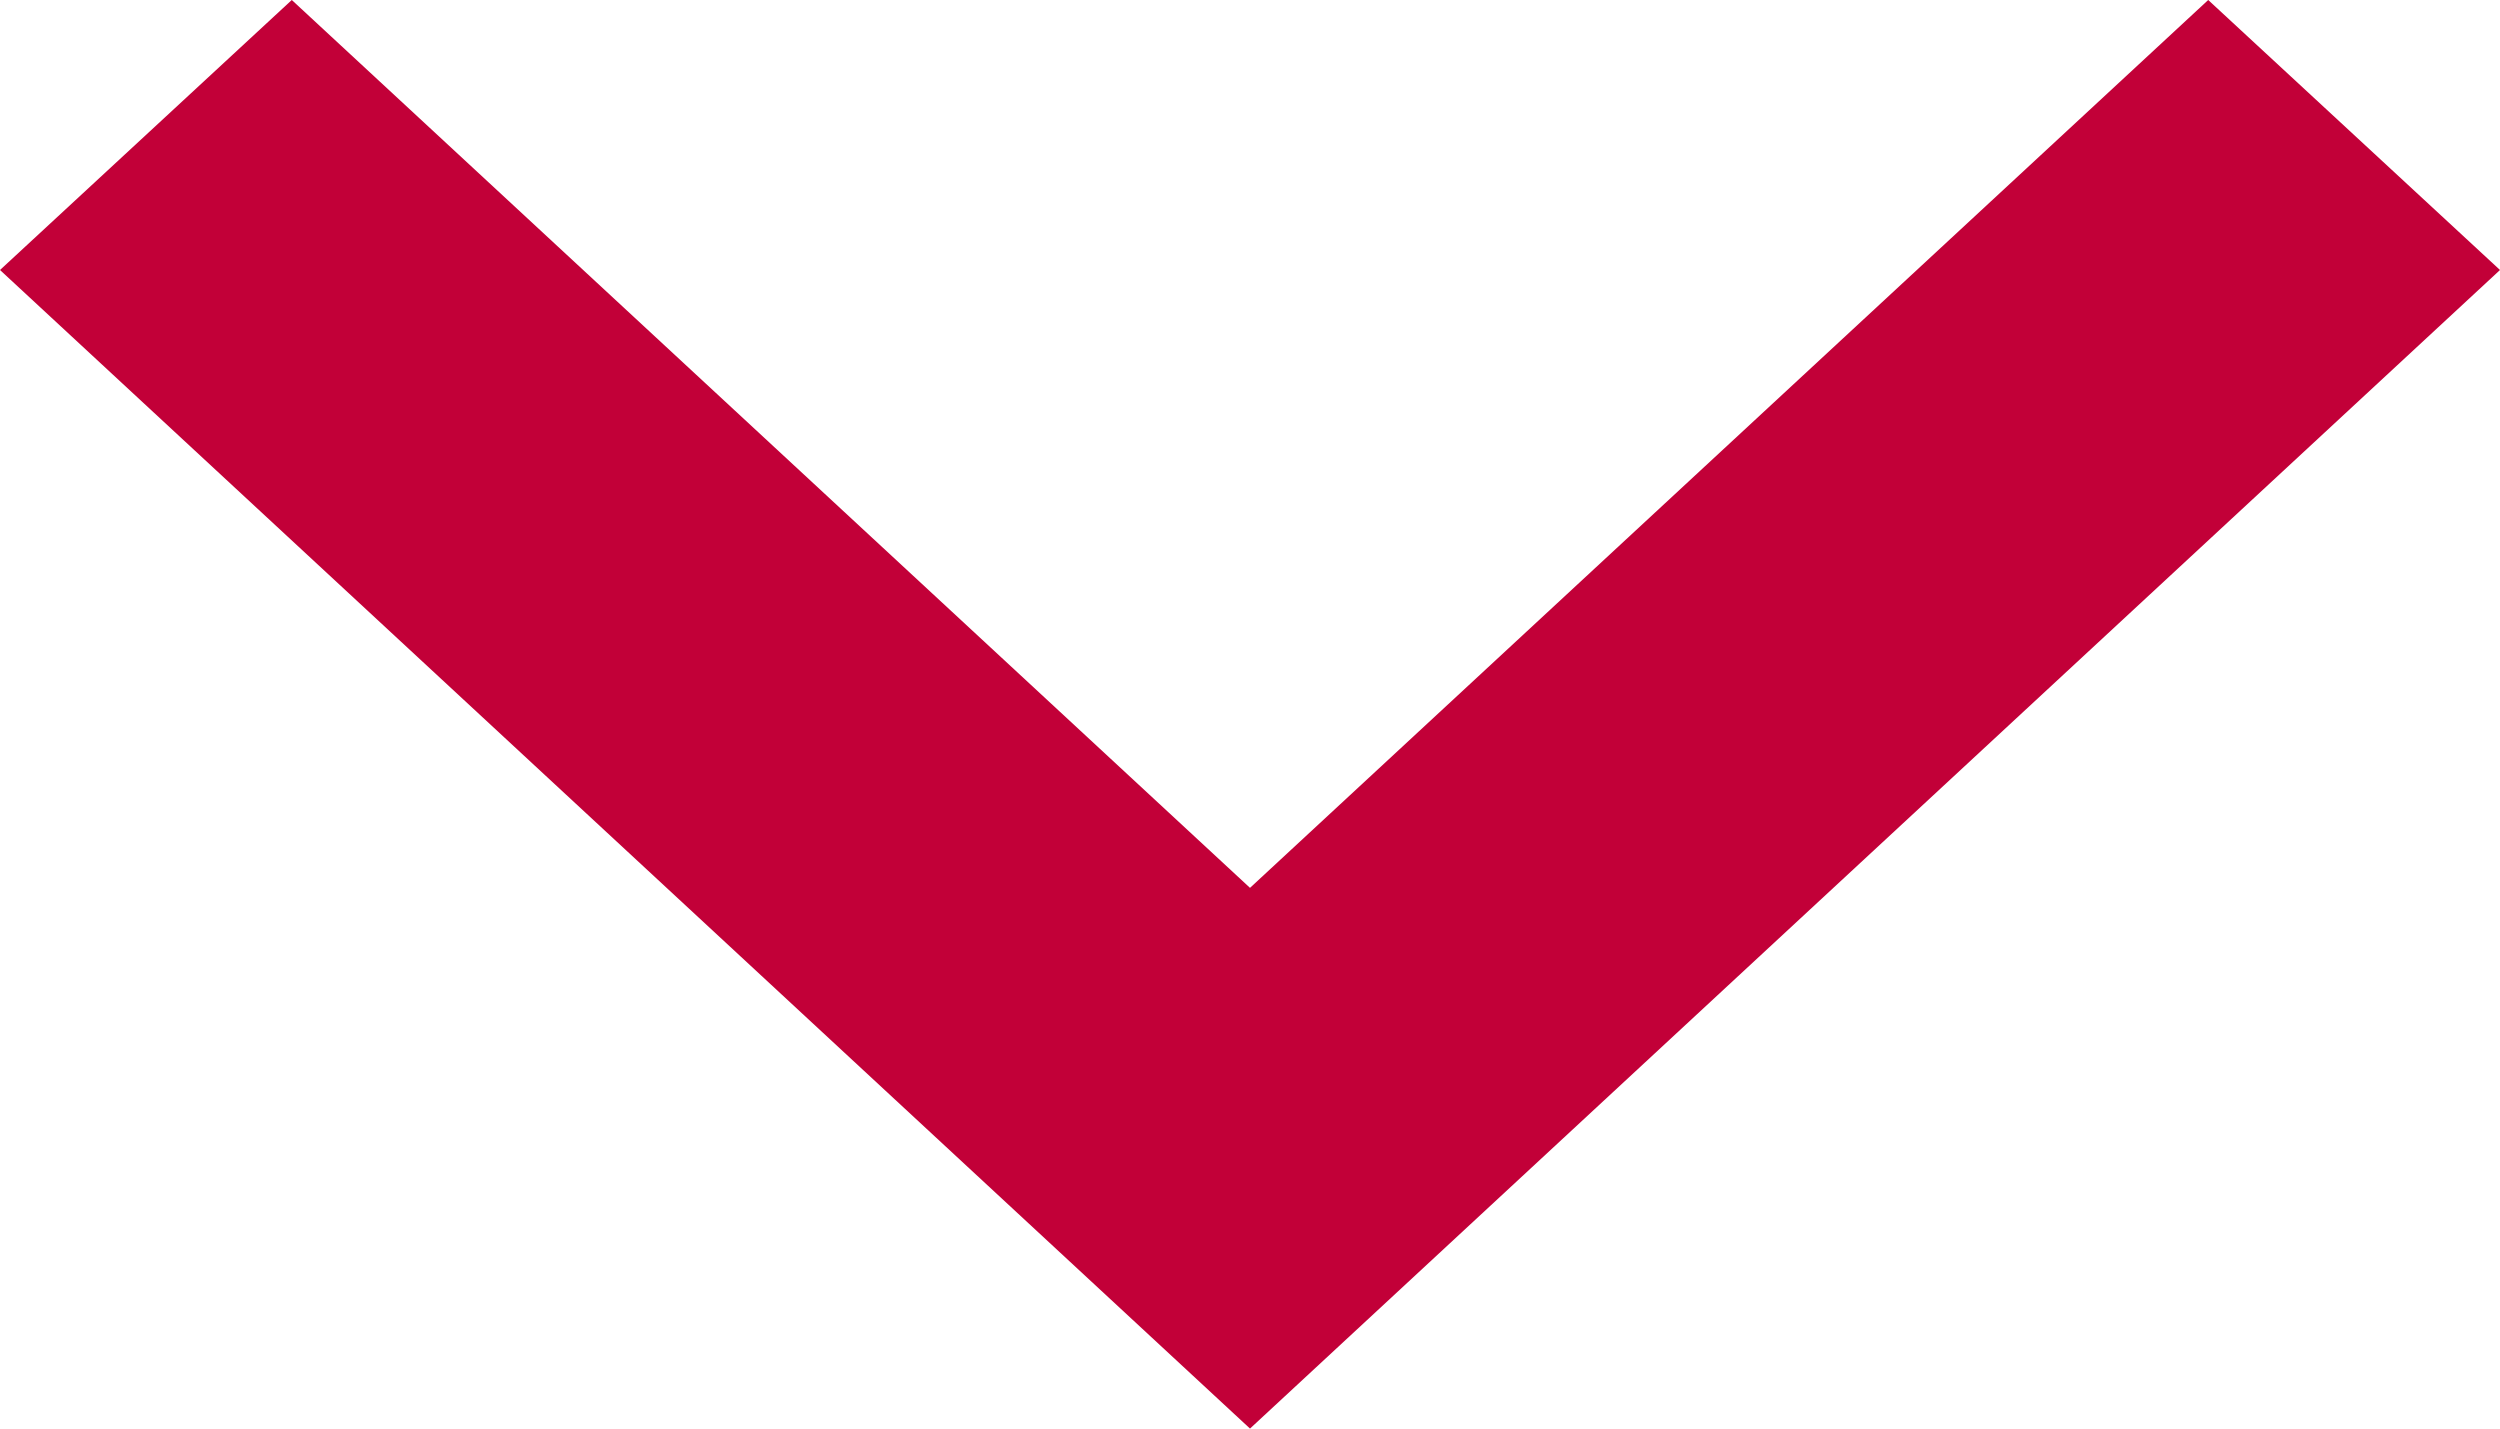 <svg xmlns="http://www.w3.org/2000/svg" xmlns:xlink="http://www.w3.org/1999/xlink" preserveAspectRatio="xMidYMid" width="7" height="4" viewBox="0 0 7 4">
  <defs>
    <style>
      .cls-1 {
        fill: #c20038;
        fill-rule: evenodd;
      }
    </style>
  </defs>
  <path d="M7.000,0.756 L6.183,-0.000 L3.500,2.486 L0.817,-0.000 L-0.000,0.756 L3.500,4.000 L7.000,0.756 Z" class="cls-1"/>
</svg>
